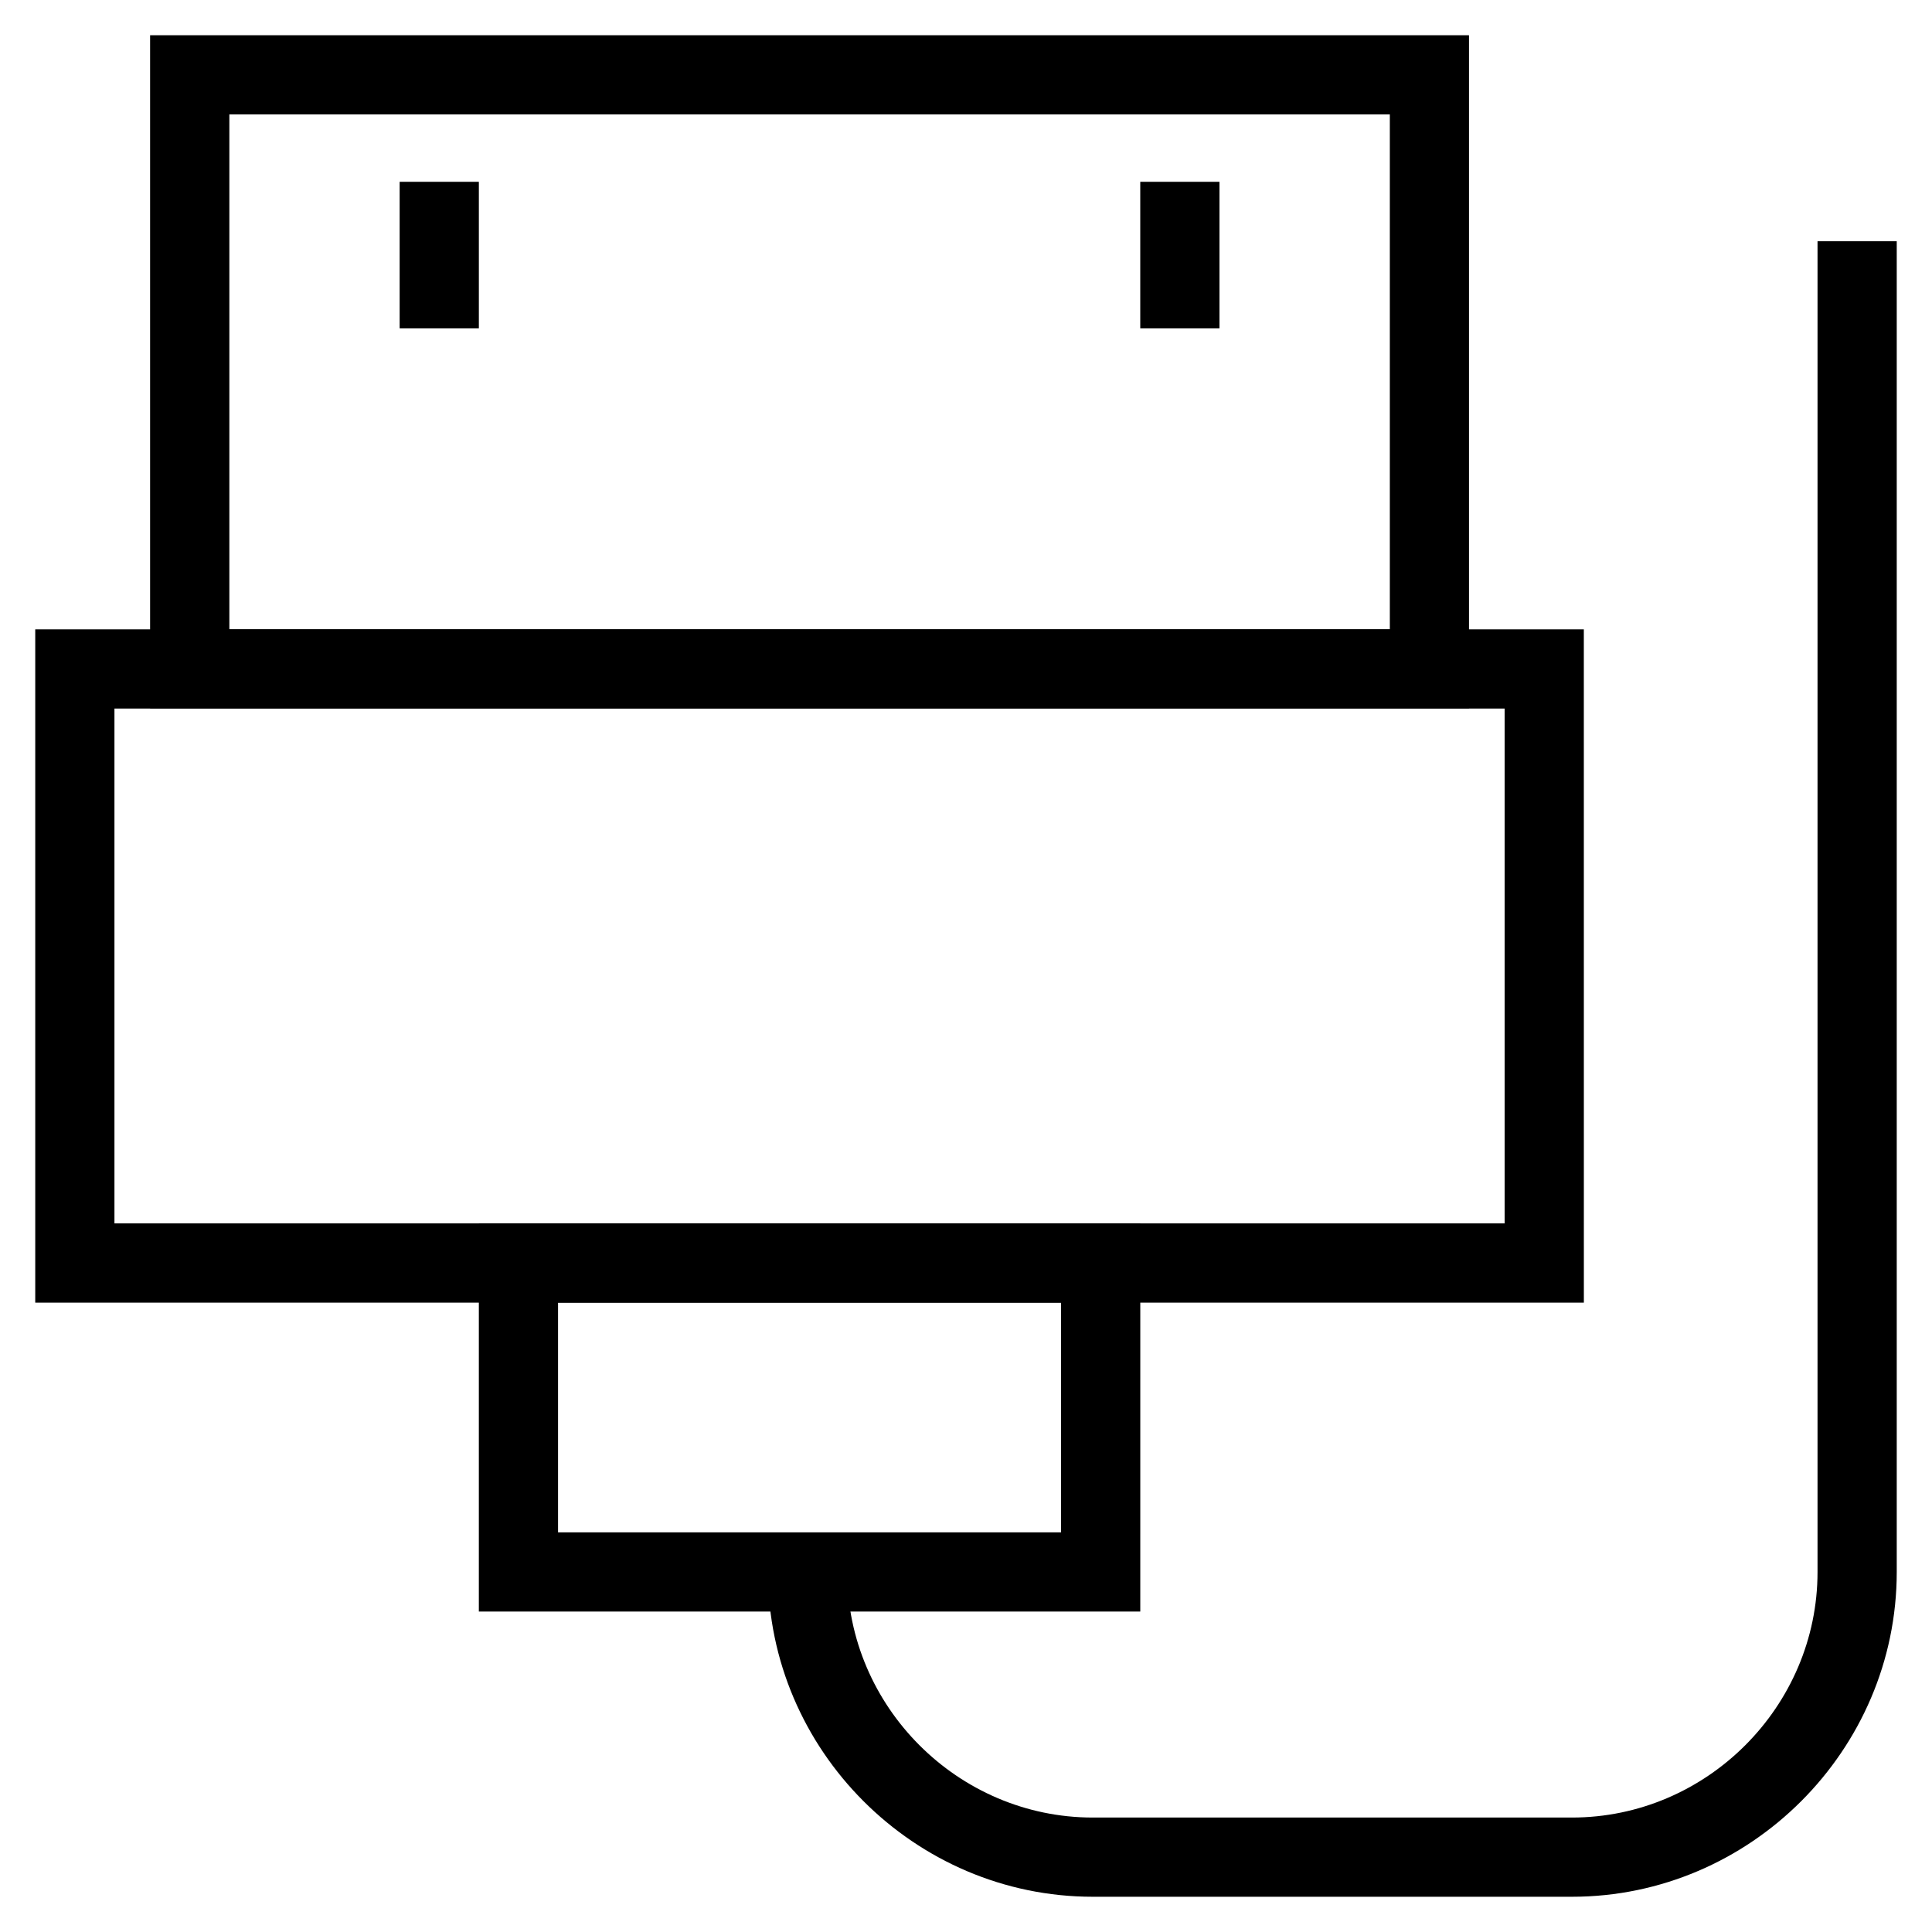<?xml version="1.0" encoding="UTF-8"?>
<!-- Uploaded to: SVG Repo, www.svgrepo.com, Generator: SVG Repo Mixer Tools -->
<svg fill="#000000" width="800px" height="800px" version="1.1" viewBox="144 144 512 512" xmlns="http://www.w3.org/2000/svg">
 <g>
  <path d="m563.74 489.21h-410.4v-178.43h410.39zm-389.41-20.992h368.41v-136.45h-368.41z"/>
  <path d="m533.3 331.77h-349.52v-178.43h349.52zm-328.52-20.992h307.54v-136.45h-307.54z"/>
  <path d="m446.18 571.08h-175.28v-102.86h175.29c-0.004 0-0.004 102.86-0.004 102.86zm-154.29-20.992h133.3v-60.879l-133.3 0.004z"/>
  <path d="m560.59 646.66h-127c-47.23 0-86.066-38.836-86.066-86.066h20.992c0 35.688 29.391 65.074 65.074 65.074h127c35.688 0 65.074-29.391 65.074-65.074v-352.67h20.992v352.67c0 47.23-38.836 86.066-86.07 86.066z"/>
  <path d="m446.18 192.18h20.992v38.836h-20.992z"/>
  <path d="m249.91 192.18h20.992v38.836h-20.992z"/>
 </g>
</svg>